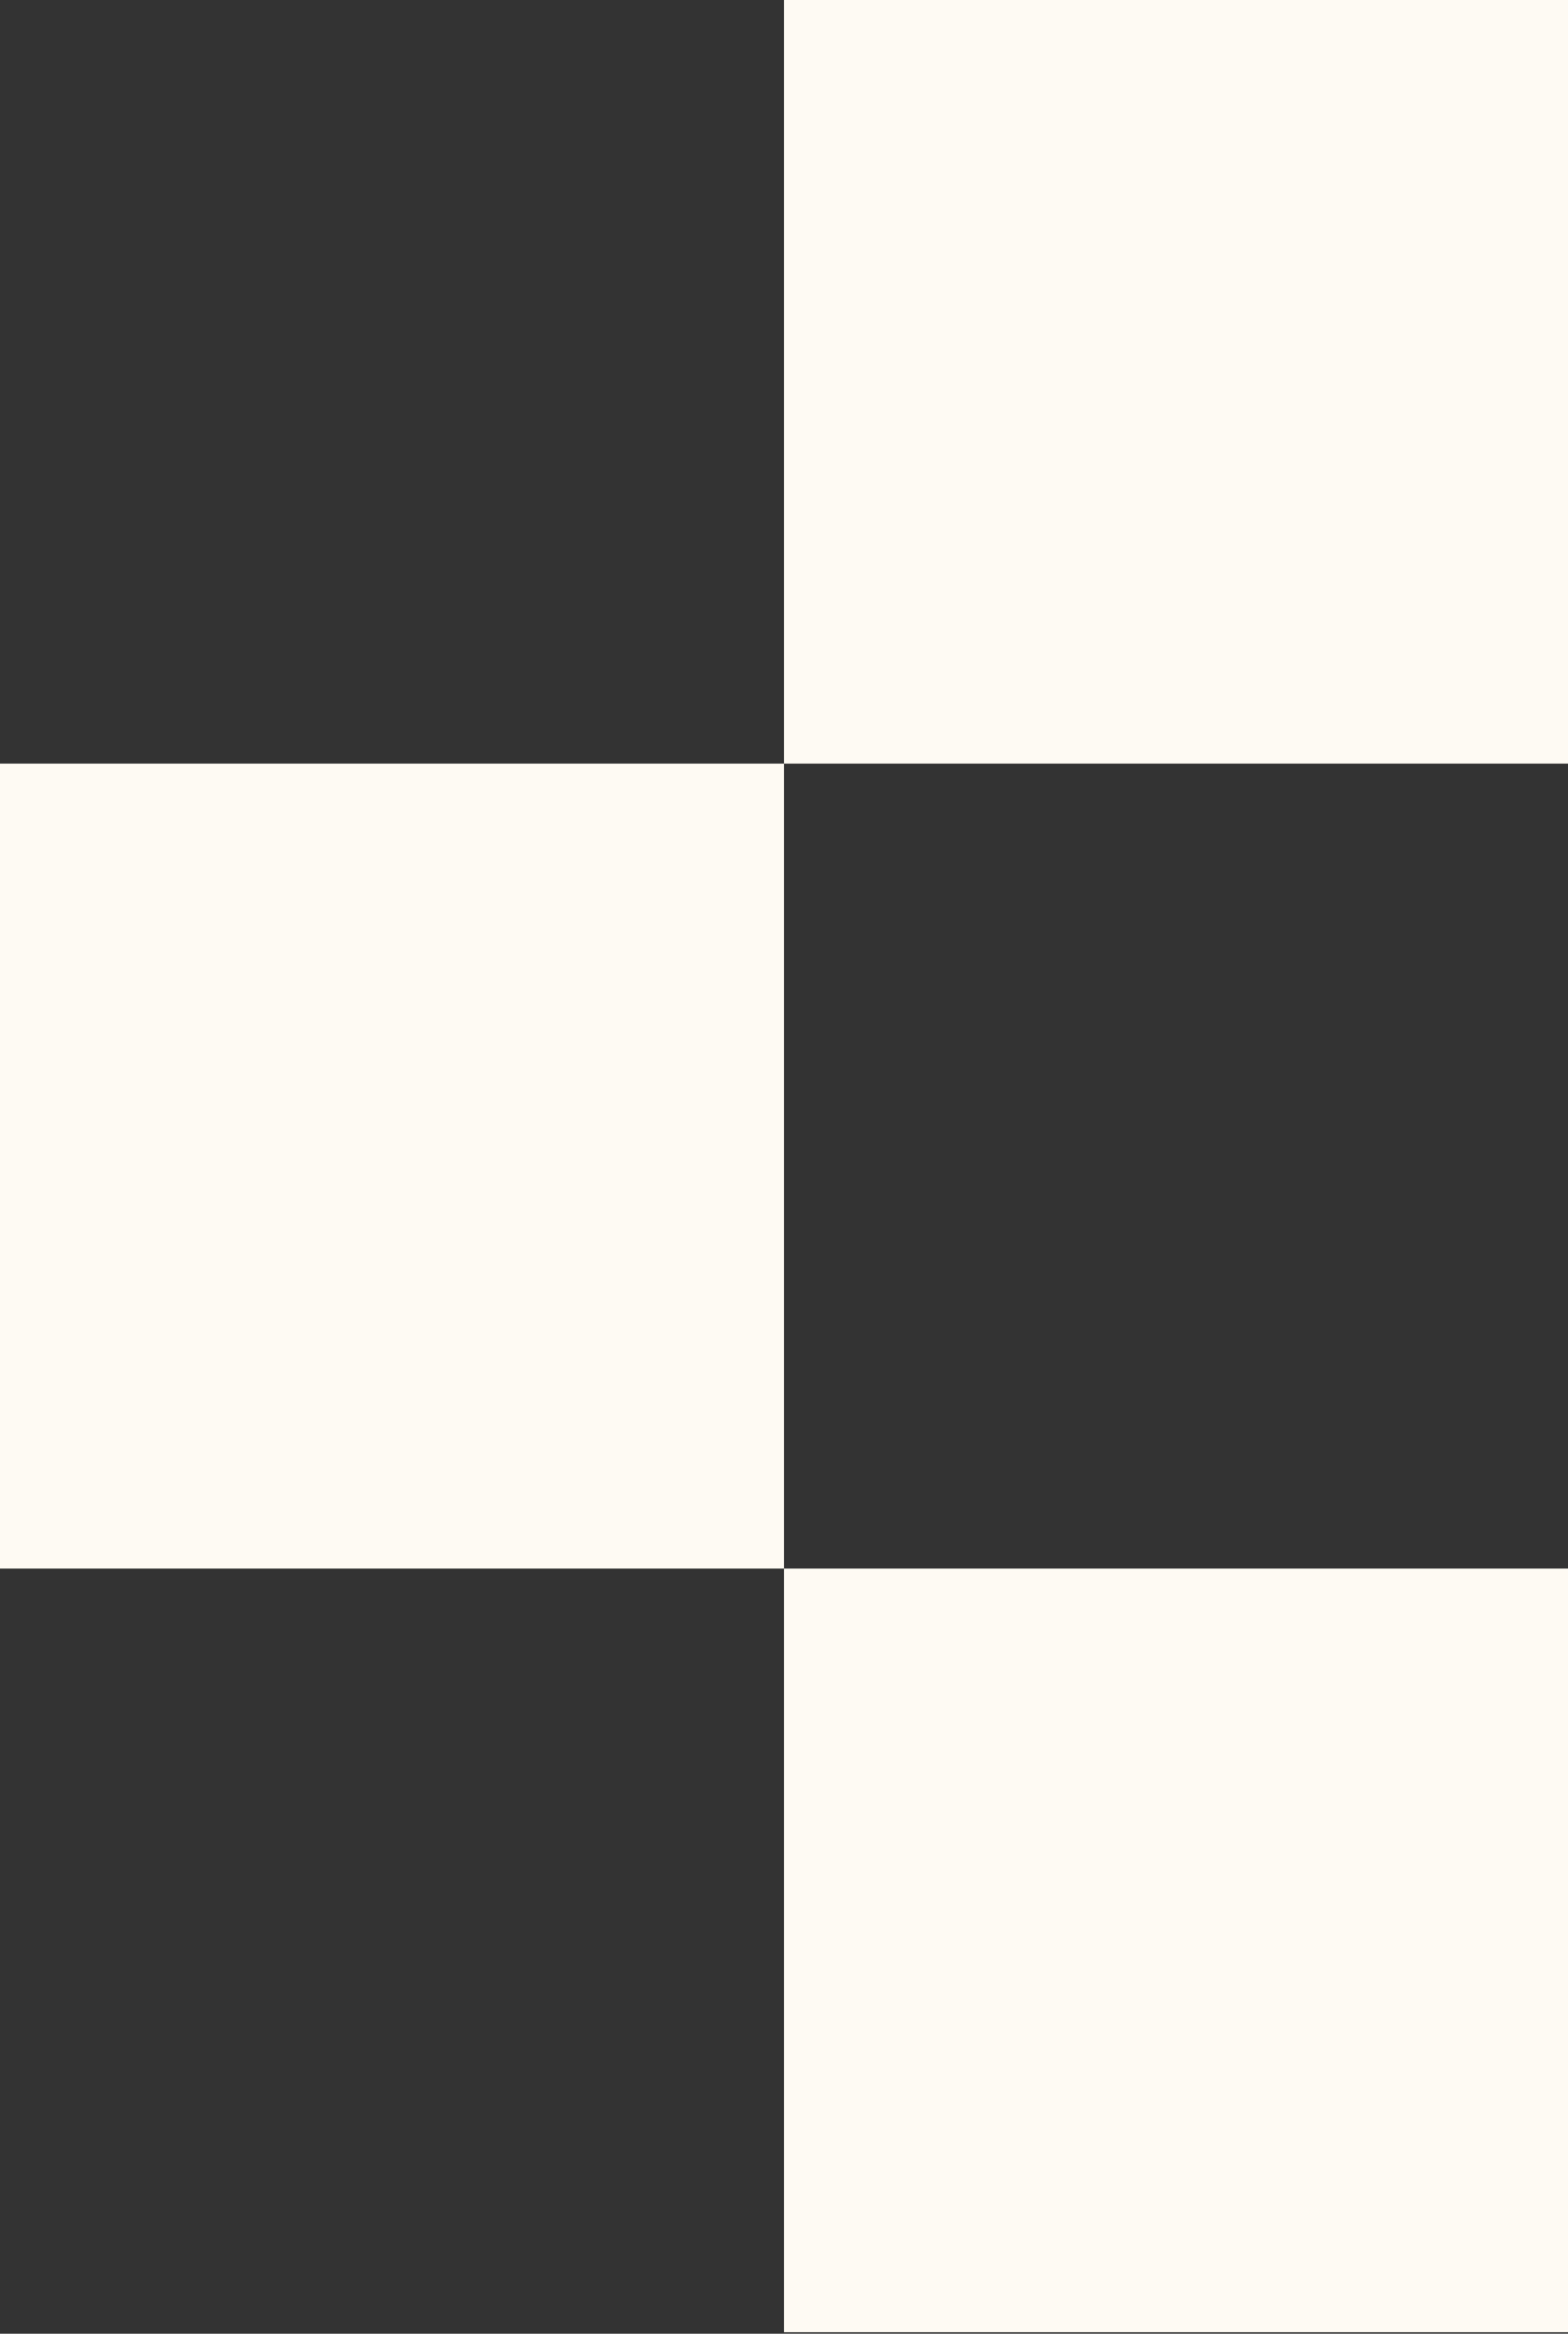 <svg xmlns="http://www.w3.org/2000/svg" width="246" height="366" fill="none"><rect width="100%" height="100%" fill="#333333" stroke="none"/><path fill="#FEFAF3" d="M123 0h123v119.763H123zM0 119.763h123V246H0zM123 246h123v119.763H123z"/></svg>